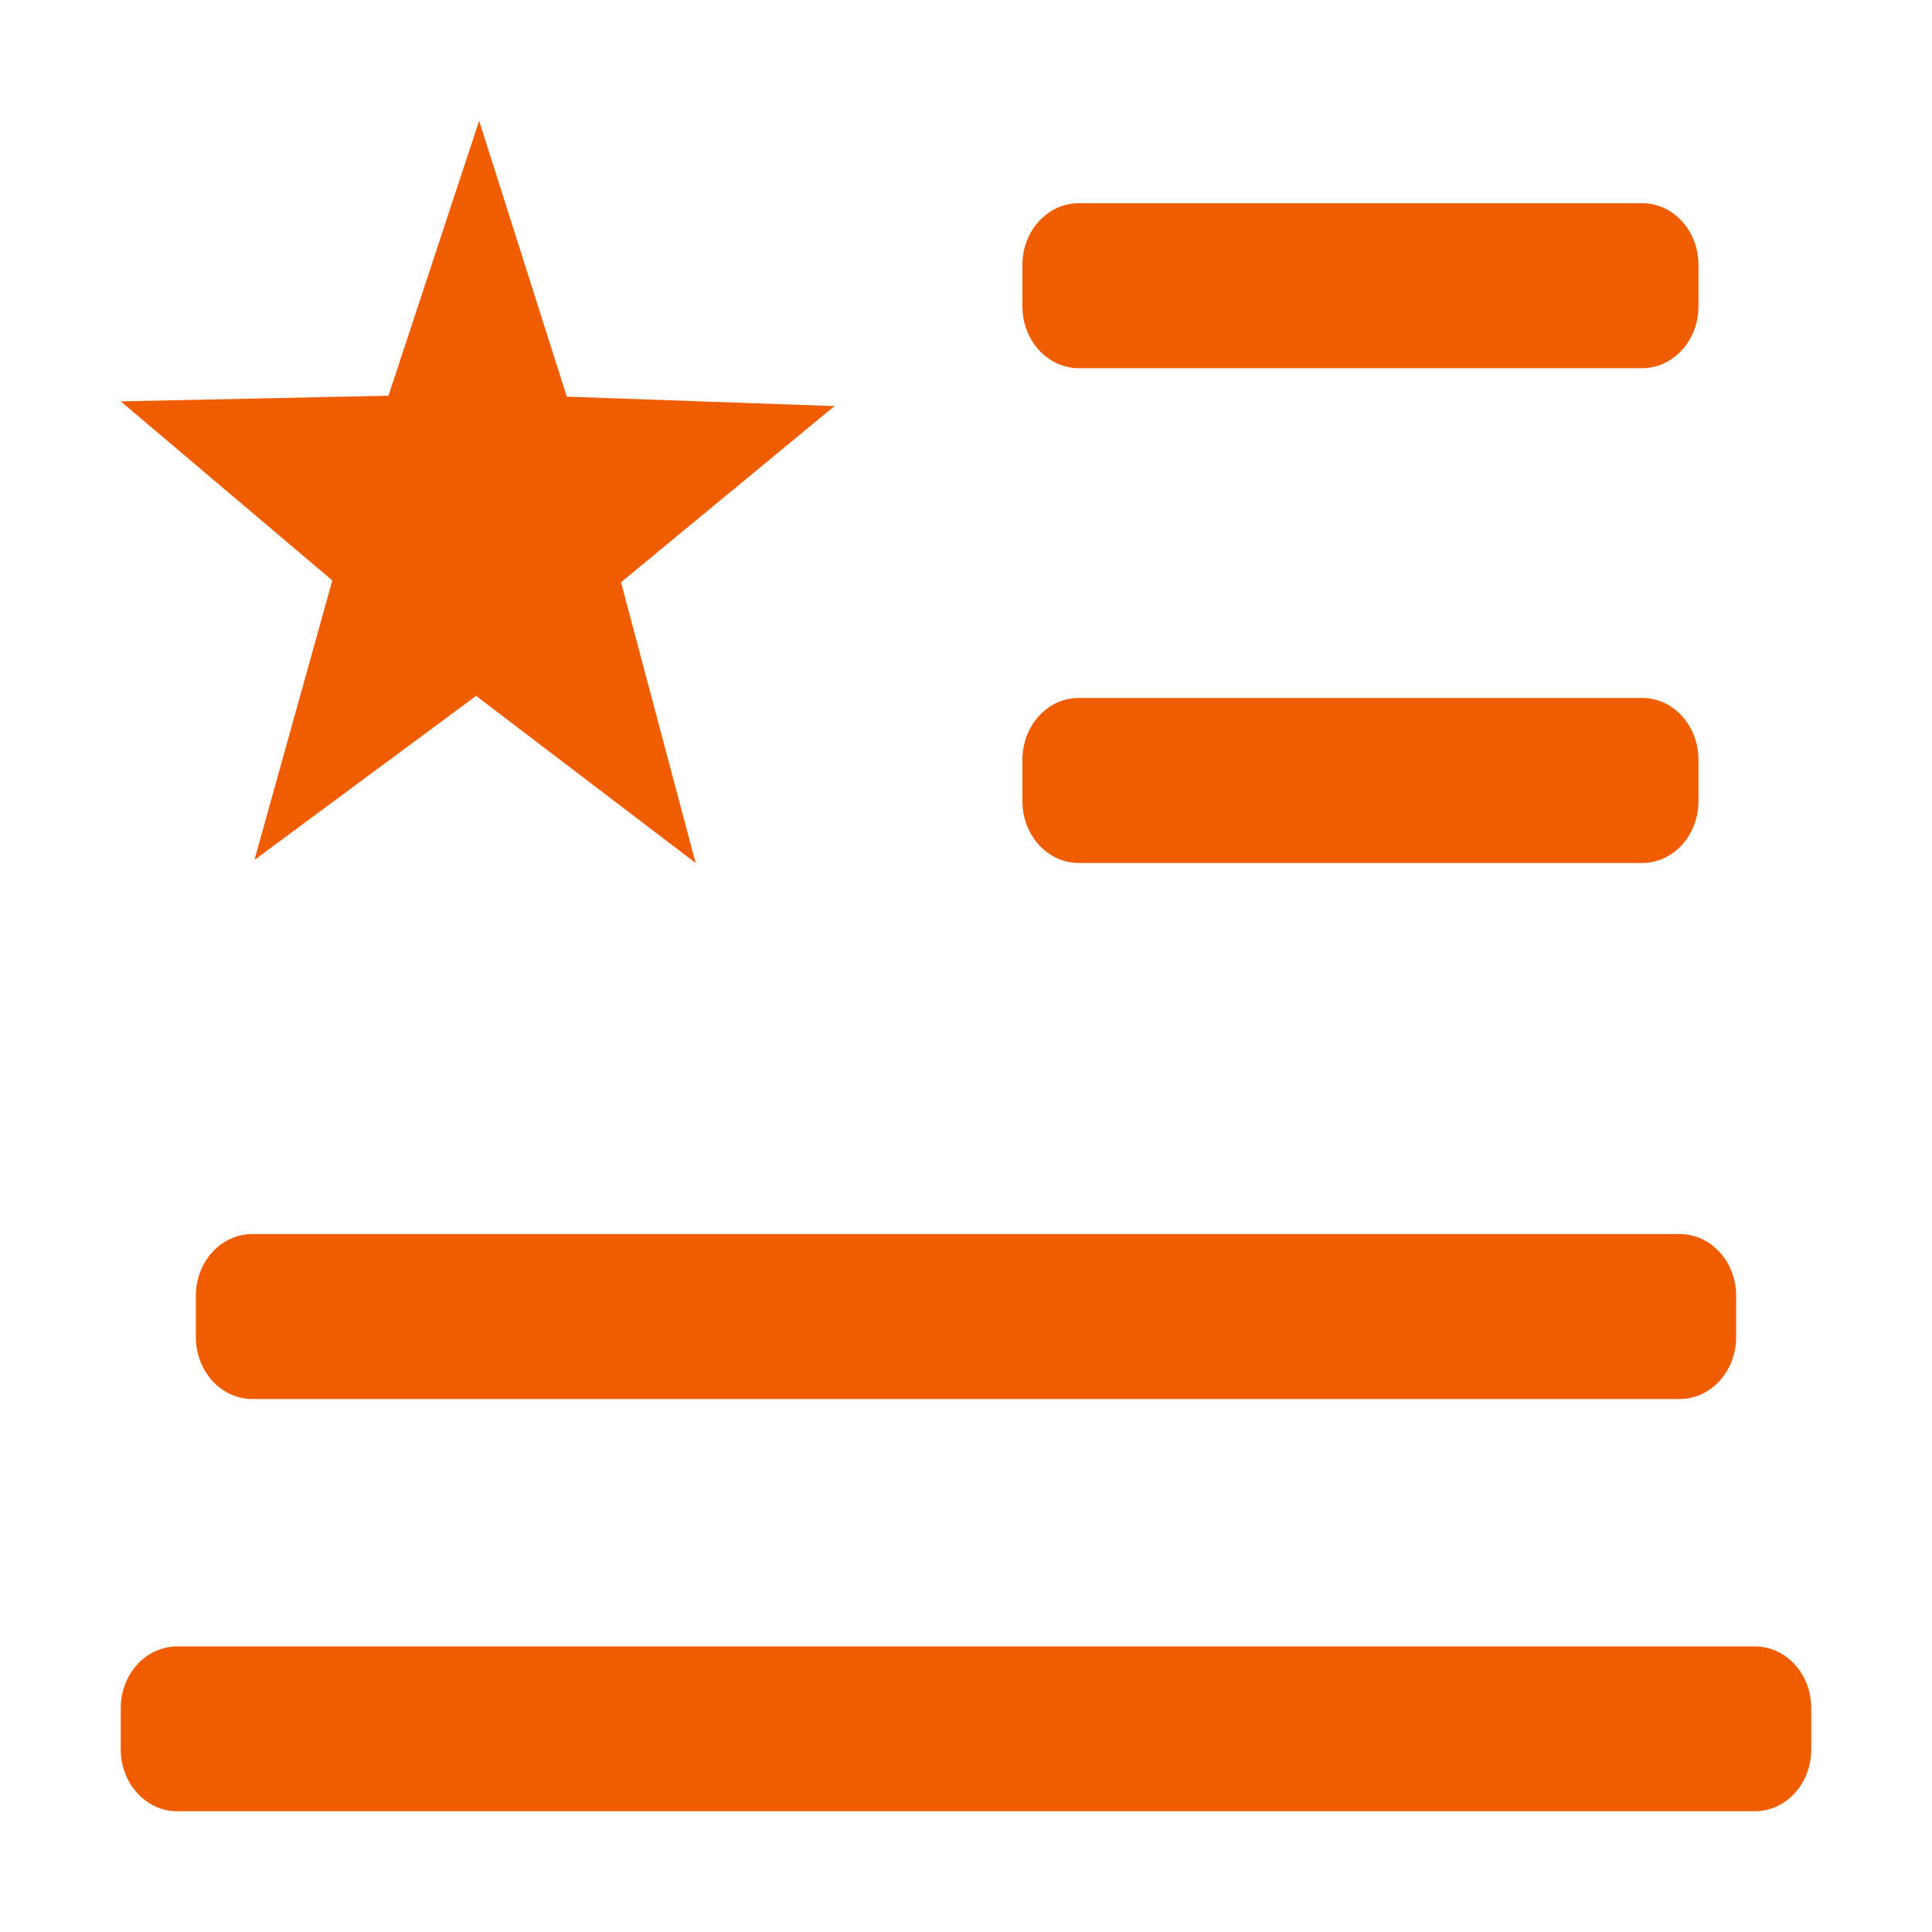 <?xml version="1.0" encoding="UTF-8"?>
<svg width="16px" height="16px" viewBox="0 0 16 16" version="1.1" xmlns="http://www.w3.org/2000/svg" xmlns:xlink="http://www.w3.org/1999/xlink">
    <title>3专项重点工作备份</title>
    <g id="防务2.6" stroke="none" stroke-width="1" fill="none" fill-rule="evenodd">
        <g id="图标" transform="translate(-1572, -489)" fill="#F05D00" fill-rule="nonzero">
            <g id="3专项重点工作备份" transform="translate(1572, 489)">
                <rect id="矩形" opacity="0" x="0" y="0" width="15.982" height="15.982"></rect>
                <path d="M14.533,15 L1.467,15 C1.209,15 1,14.77 1,14.488 L1,14.147 C1,13.863 1.209,13.635 1.467,13.635 L14.533,13.635 C14.792,13.635 15,13.863 15,14.147 L15,14.488 C15,14.77 14.792,15 14.533,15 Z M13.911,11.586 L2.089,11.586 C1.831,11.586 1.622,11.356 1.622,11.073 L1.622,10.731 C1.622,10.448 1.831,10.22 2.089,10.22 L13.911,10.22 C14.169,10.22 14.378,10.448 14.378,10.731 L14.378,11.073 C14.378,11.356 14.169,11.586 13.911,11.586 Z M13.599,7.147 L8.934,7.147 C8.676,7.147 8.467,6.917 8.467,6.635 L8.467,6.292 C8.467,6.009 8.676,5.78 8.934,5.78 L13.599,5.78 C13.858,5.78 14.066,6.009 14.066,6.292 L14.066,6.635 C14.066,6.917 13.858,7.147 13.599,7.147 L13.599,7.147 Z M13.599,3.049 L8.934,3.049 C8.676,3.049 8.467,2.819 8.467,2.537 L8.467,2.195 C8.467,1.911 8.676,1.683 8.934,1.683 L13.599,1.683 C13.858,1.683 14.066,1.911 14.066,2.195 L14.066,2.537 C14.066,2.819 13.858,3.049 13.599,3.049 L13.599,3.049 Z M5.761,7.147 L3.943,5.763 L2.107,7.122 L2.752,4.807 L1,3.324 L3.217,3.277 L3.968,1 L4.694,3.285 L6.911,3.363 L5.143,4.822 L5.761,7.147 Z" id="形状"></path>
            </g>
        </g>
    </g>
</svg>